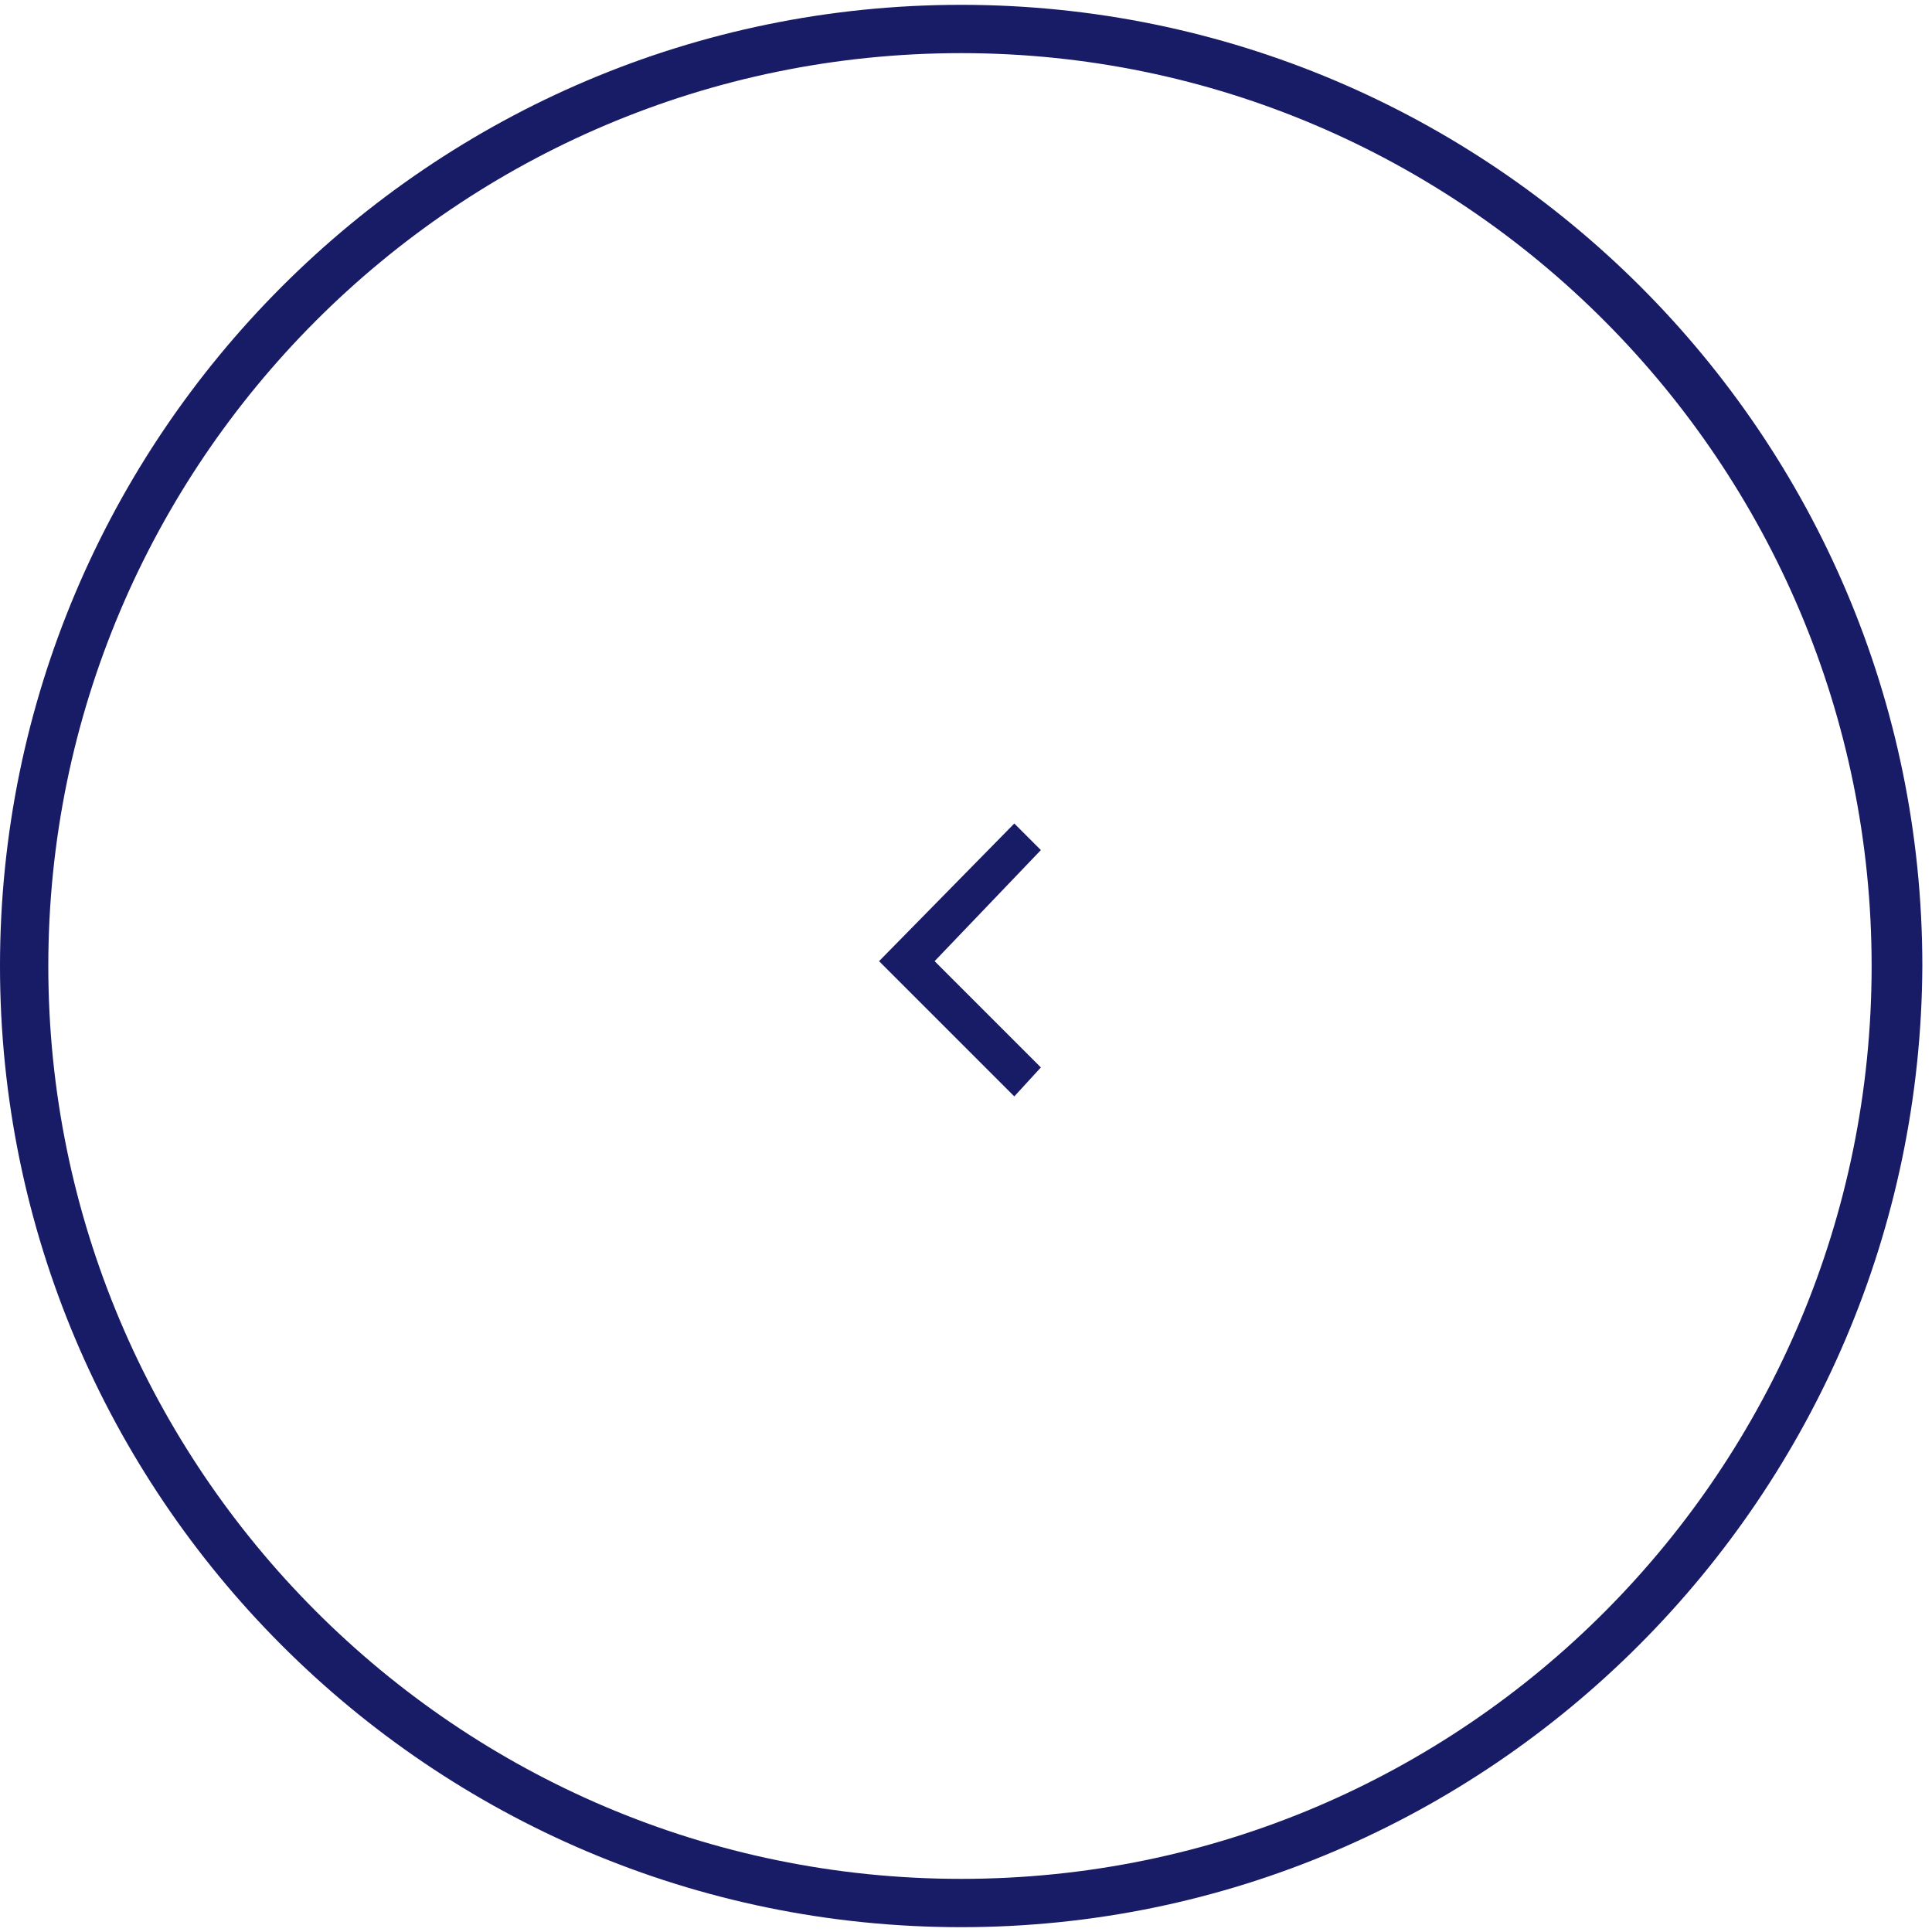 <?xml version="1.0" encoding="utf-8"?>
<!-- Generator: Adobe Illustrator 22.1.0, SVG Export Plug-In . SVG Version: 6.00 Build 0)  -->
<svg version="1.1" id="Layer_1" xmlns="http://www.w3.org/2000/svg" xmlns:xlink="http://www.w3.org/1999/xlink" x="0px" y="0px"
	 viewBox="0 0 80 80" style="enable-background:new 0 0 80 80;" xml:space="preserve">
<style type="text/css">
	.st0{fill:#181B66;}
</style>
<g>
	<g>
		<path class="st0" d="M39.8,79.8C17.8,79.8,0,61.9,0,40C0,18.1,17.8,0.2,39.8,0.2c21.9,0,39.8,17.8,39.8,39.8
			C79.5,61.9,61.7,79.8,39.8,79.8z M39.8,2.2C18.9,2.2,2,19.2,2,40s16.9,37.8,37.8,37.8S77.5,60.8,77.5,40S60.6,2.2,39.8,2.2z"/>
	</g>
	<g>
		<polygon class="st0" points="42,34.1 36.4,39.8 42,45.4 43.1,44.2 38.7,39.8 43.1,35.2 		"/>
	</g>
</g>
</svg>

